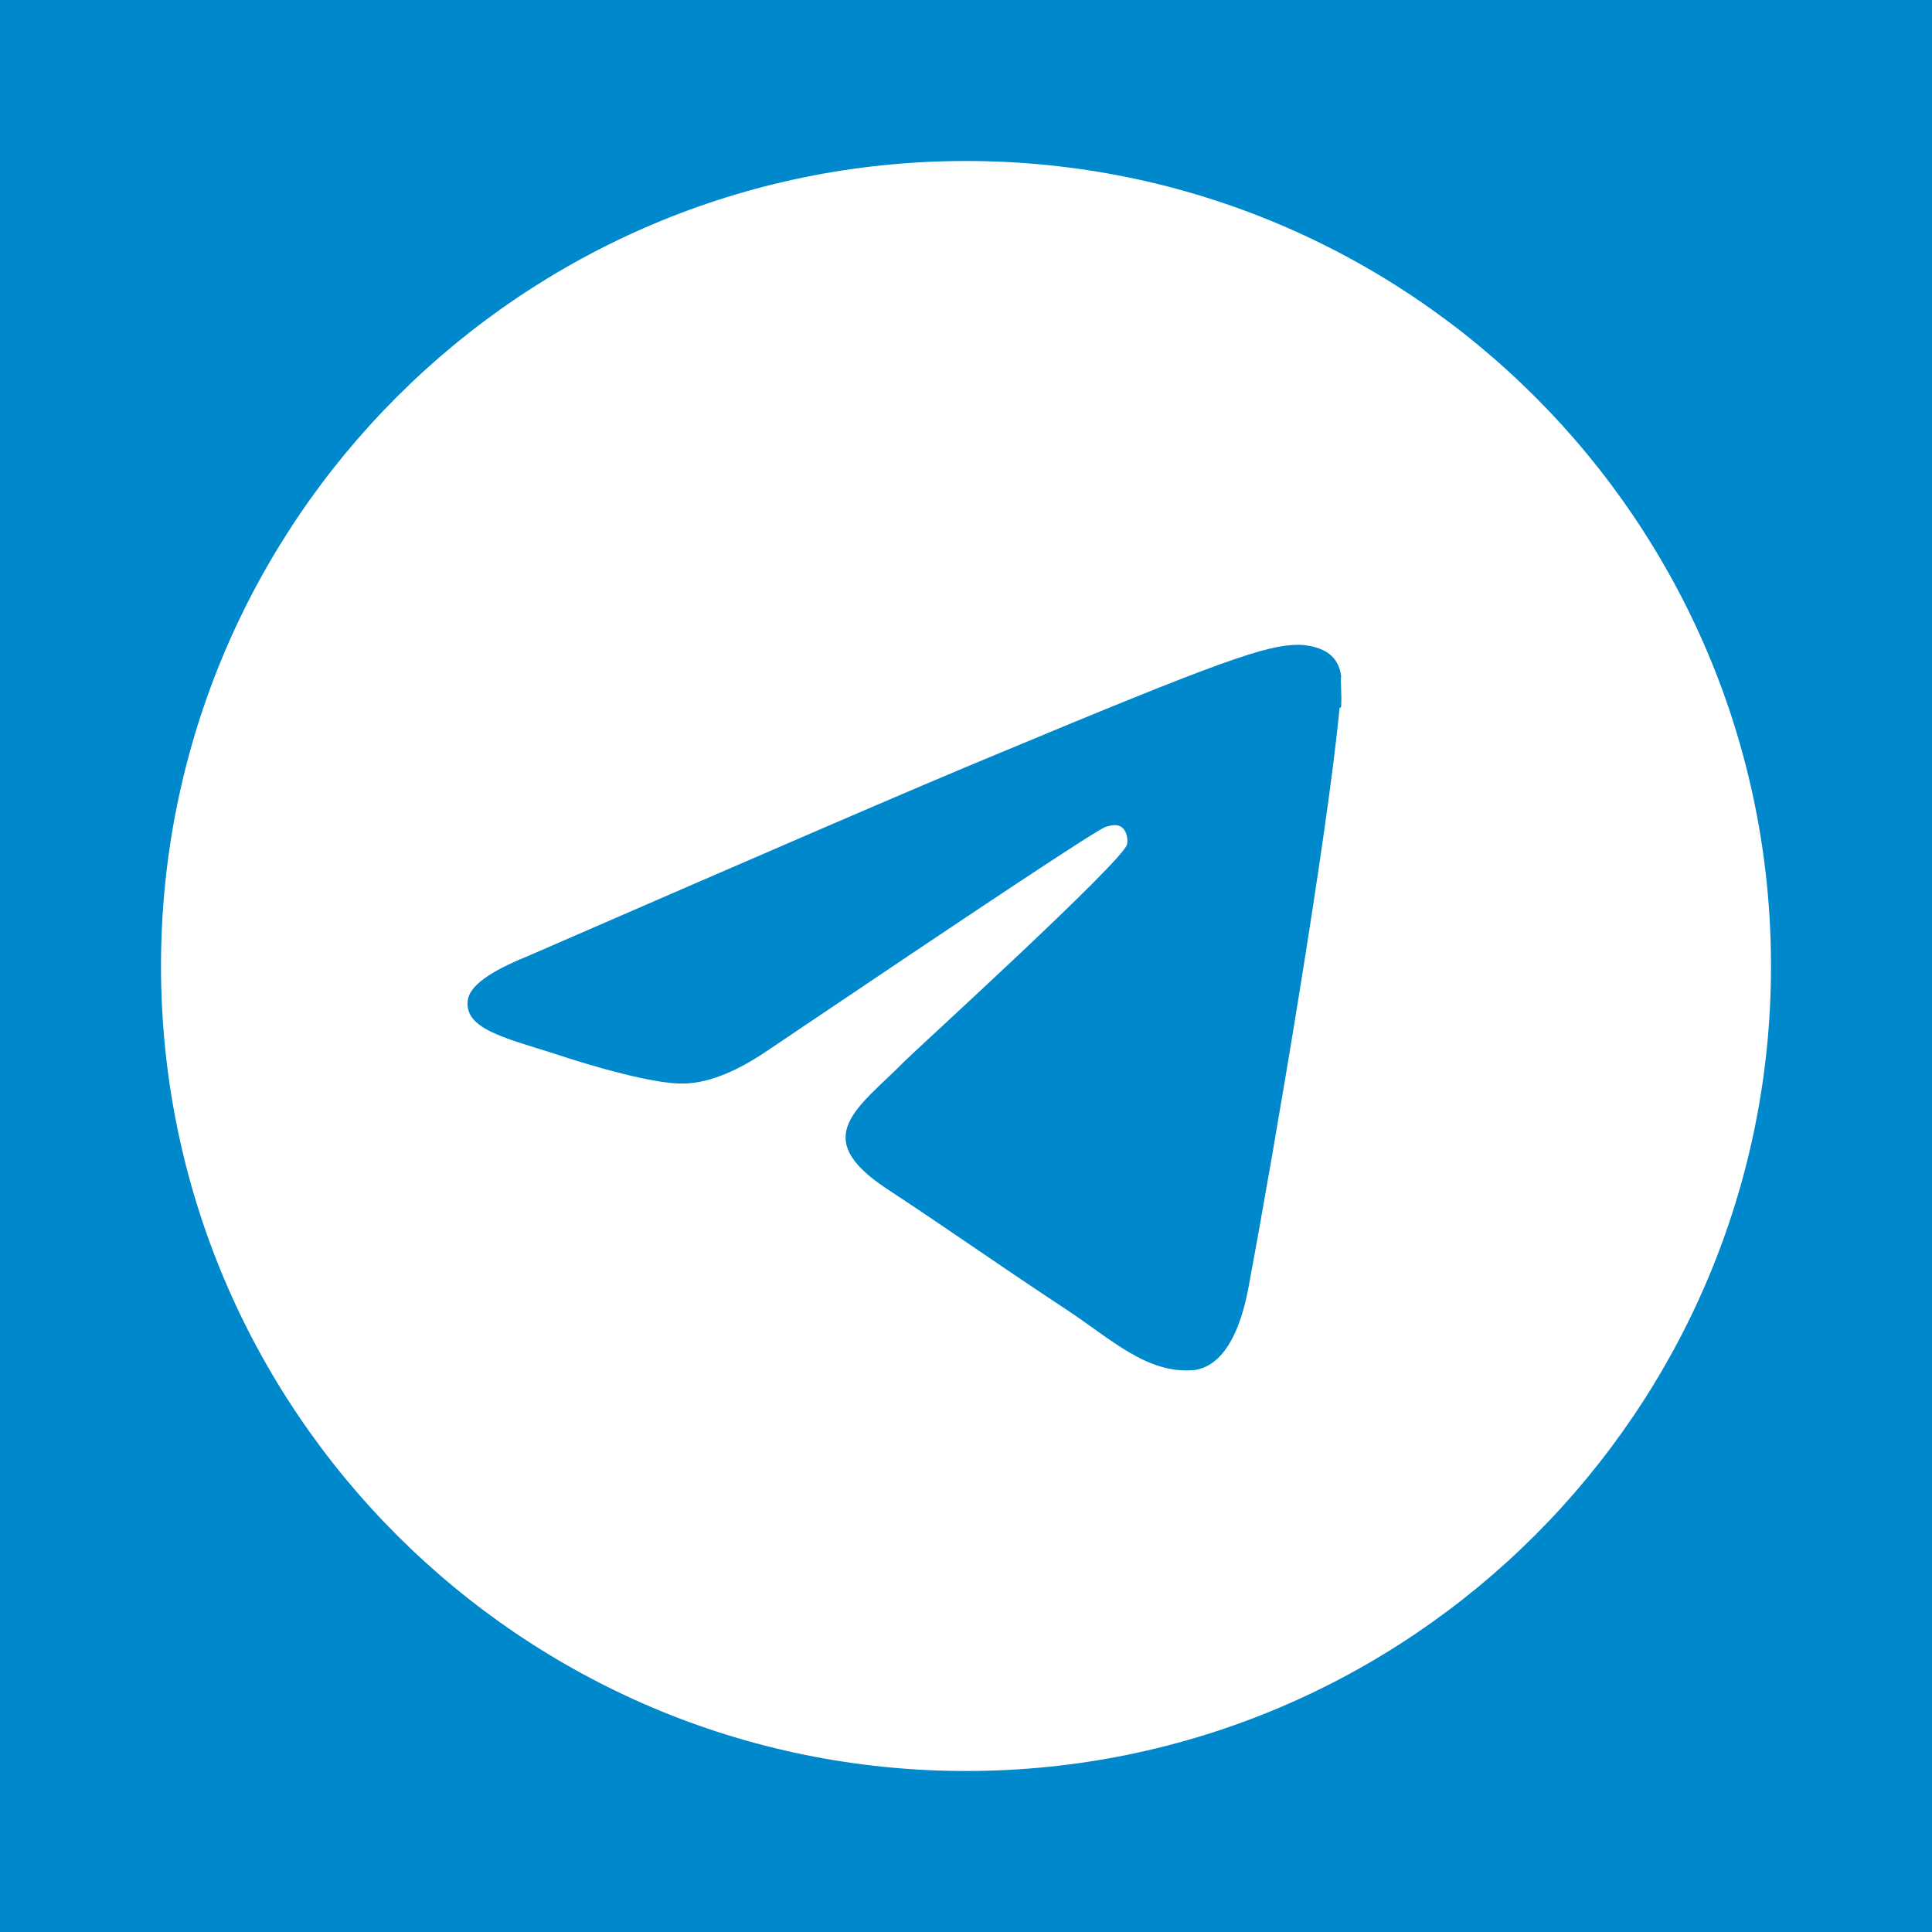 <svg xmlns="http://www.w3.org/2000/svg" viewBox="0 0 24 24" width="32" height="32">
  <rect width="24" height="24" fill="#0088cc"/>
  <path fill="white" d="M12 2C6.48 2 2 6.48 2 12s4.48 10 10 10 10-4.48 10-10S17.52 2 12 2zm4.64 6.8c-.15 1.58-.8 5.42-1.13 7.19-.14.75-.42 1-.68 1.03-.58.05-1.02-.38-1.58-.75-.88-.58-1.38-.94-2.23-1.5-.99-.65-.35-1.01.22-1.59.15-.15 2.71-2.48 2.76-2.69.01-.03.01-.14-.05-.2-.06-.06-.14-.04-.21-.02-.09.02-1.49.95-4.22 2.79-.4.27-.76.41-1.08.4-.36-.01-1.04-.2-1.55-.37-.63-.2-1.12-.31-1.08-.66.02-.18.27-.36.74-.55 2.92-1.27 4.86-2.11 5.83-2.51 2.78-1.16 3.35-1.36 3.75-1.36.08 0 .27.02.39.12.1.08.13.19.14.27-.01.06.01.24 0 .38z"/>
</svg> 